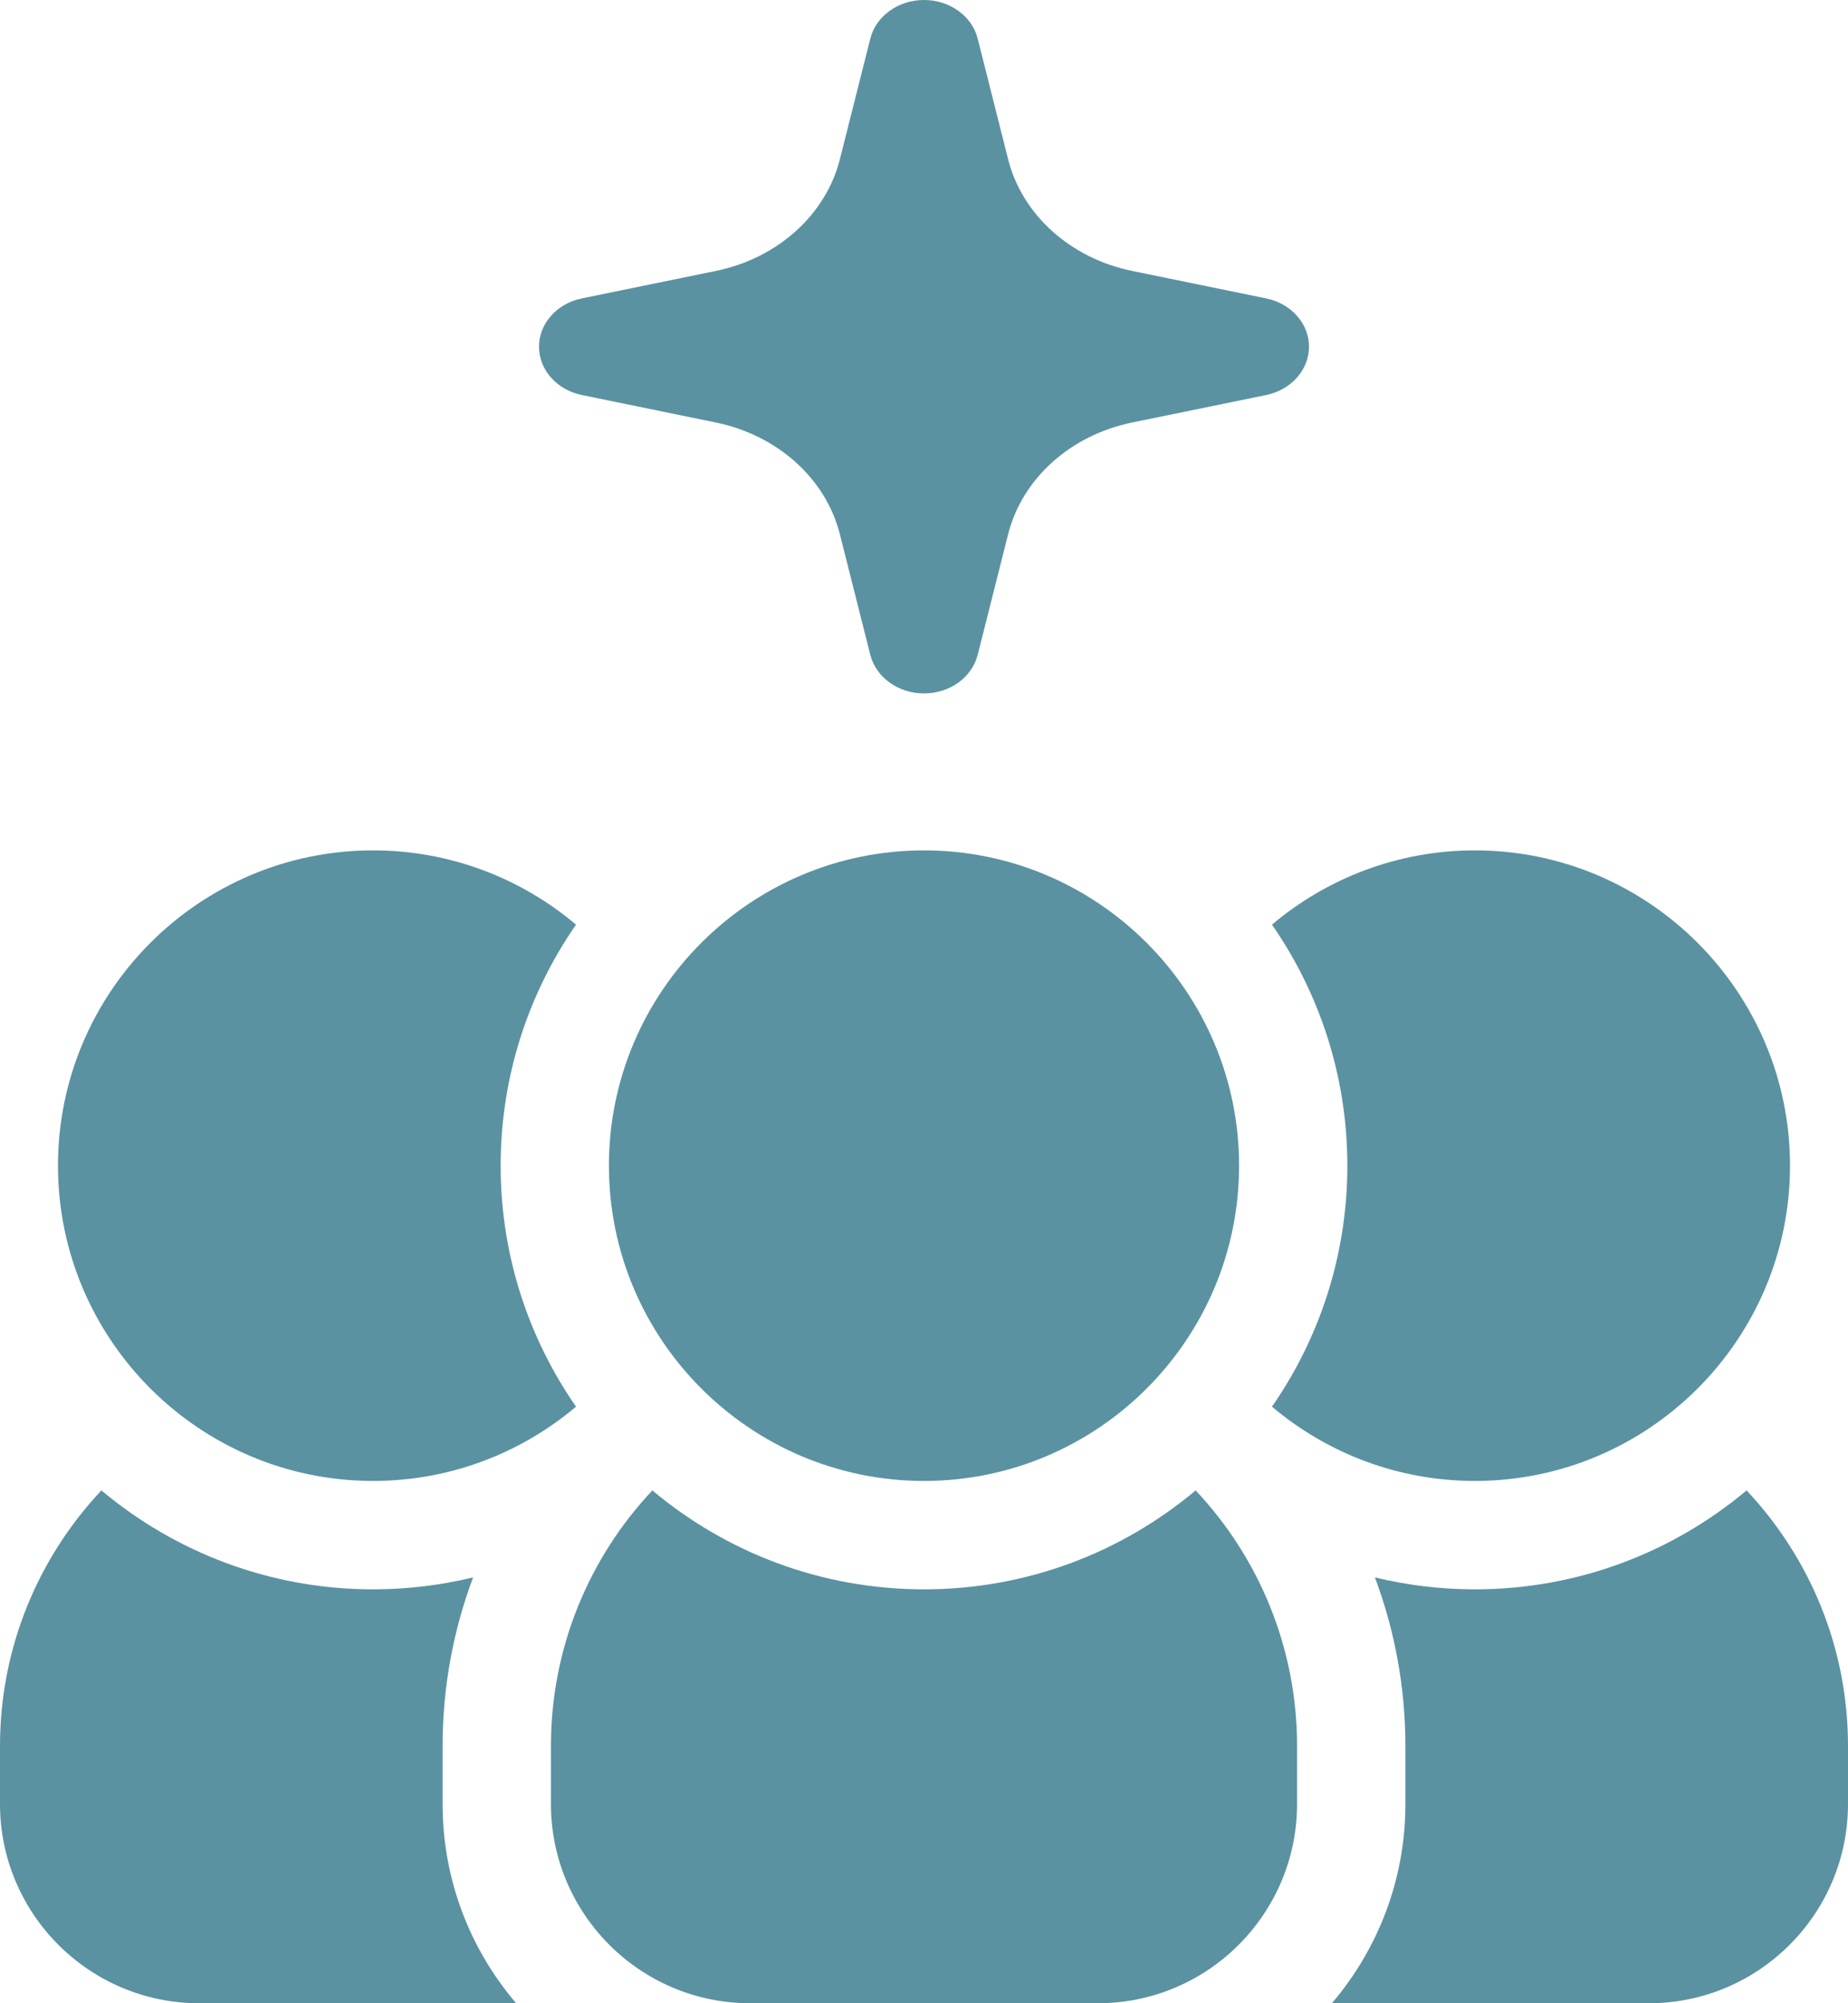 <svg width="24" height="26" viewBox="0 0 24 26" fill="none" xmlns="http://www.w3.org/2000/svg">
<path fill-rule="evenodd" clip-rule="evenodd" d="M12 0C12.334 0 12.623 0.208 12.697 0.5L13.092 2.065C13.274 2.788 13.902 3.353 14.706 3.517L16.444 3.873C16.769 3.94 17 4.2 17 4.5C17 4.8 16.769 5.06 16.444 5.127L14.706 5.483C13.902 5.647 13.274 6.212 13.092 6.936L12.697 8.5C12.623 8.792 12.334 9 12 9C11.666 9 11.377 8.792 11.303 8.5L10.908 6.936C10.726 6.212 10.098 5.647 9.294 5.483L7.556 5.127C7.231 5.06 7 4.8 7 4.5C7 4.2 7.231 3.94 7.556 3.873L9.294 3.517C10.098 3.353 10.726 2.788 10.908 2.065L11.303 0.5C11.377 0.208 11.666 0 12 0Z" fill="#5A92A2"/>
<path d="M22.683 19.344C21.727 20.145 20.496 20.628 19.155 20.628C18.707 20.628 18.273 20.574 17.856 20.473C18.111 21.154 18.252 21.892 18.252 22.661V23.414C18.252 24.4 17.892 25.303 17.297 26H21.414C22.84 26 24 24.84 24 23.414V22.661C24 21.379 23.499 20.211 22.683 19.344Z" fill="#5A92A2"/>
<path d="M12 19.221C14.256 19.221 16.092 17.386 16.092 15.129C16.092 12.873 14.256 11.037 12 11.037C9.743 11.037 7.908 12.873 7.908 15.129C7.908 17.386 9.744 19.221 12 19.221Z" fill="#5A92A2"/>
<path d="M19.155 19.221C21.411 19.221 23.247 17.386 23.247 15.129C23.247 12.873 21.411 11.037 19.155 11.037C18.152 11.037 17.232 11.4 16.519 12.001C17.136 12.89 17.498 13.968 17.498 15.129C17.498 16.291 17.136 17.369 16.519 18.257C17.232 18.858 18.152 19.221 19.155 19.221Z" fill="#5A92A2"/>
<path d="M4.845 19.221C5.848 19.221 6.768 18.858 7.481 18.257C6.864 17.369 6.502 16.291 6.502 15.129C6.502 13.968 6.864 12.89 7.481 12.001C6.768 11.4 5.848 11.037 4.845 11.037C2.589 11.037 0.753 12.873 0.753 15.129C0.753 17.386 2.589 19.221 4.845 19.221Z" fill="#5A92A2"/>
<path d="M12 20.628C10.658 20.628 9.428 20.145 8.472 19.344C7.656 20.211 7.155 21.379 7.155 22.661V23.414C7.155 24.84 8.315 26 9.741 26H14.259C15.685 26 16.845 24.84 16.845 23.414V22.661C16.845 21.379 16.344 20.211 15.528 19.344C14.573 20.145 13.342 20.628 12 20.628Z" fill="#5A92A2"/>
<path d="M5.748 22.661C5.748 21.892 5.889 21.154 6.144 20.473C5.727 20.574 5.293 20.628 4.845 20.628C3.504 20.628 2.273 20.145 1.317 19.344C0.501 20.211 0 21.379 0 22.661V23.414C0 24.84 1.16 26 2.586 26H6.703C6.108 25.303 5.748 24.4 5.748 23.414V22.661Z" fill="#5A92A2"/>
</svg>
